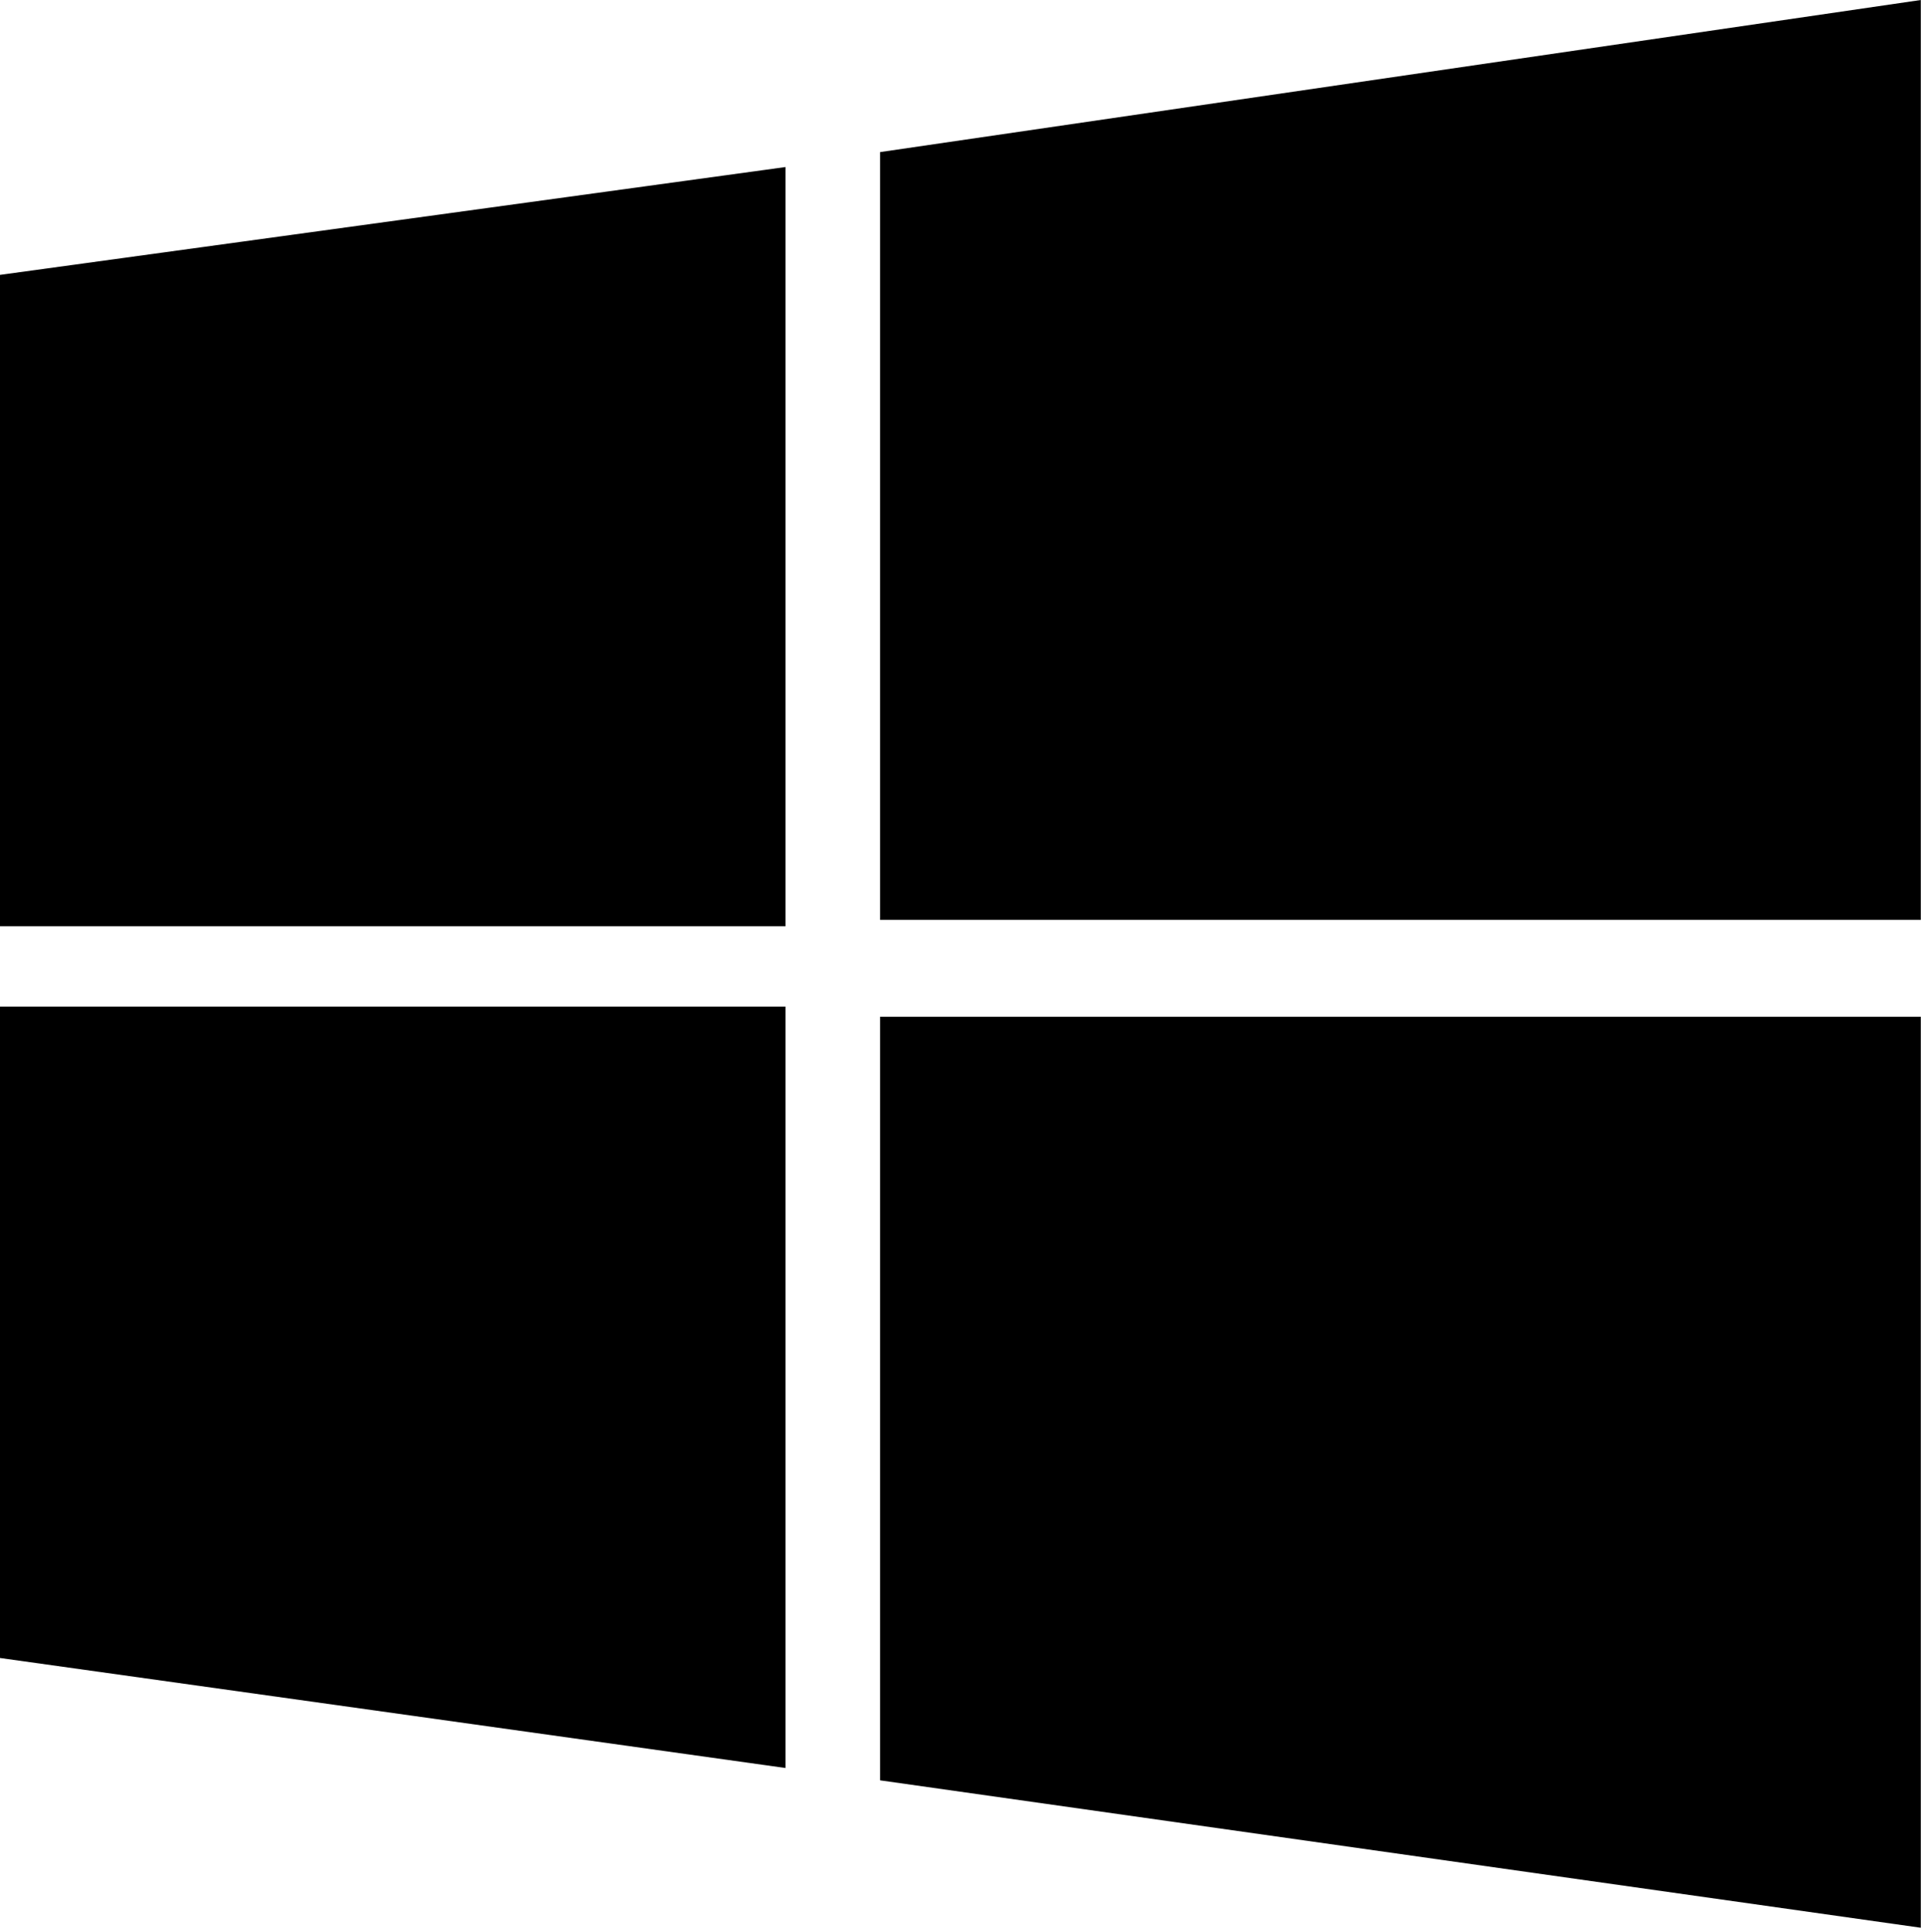 <svg id="symbolStart" xmlns="http://www.w3.org/2000/svg" viewBox="0 0 45 45.1" width="45" height="45.1">
	<g transform="translate(-2.648,-3.643)">
		<path d="m 23.2,27.381 h 24.303 v 21.271 l -24.303,-3.442" id="path38" style="stroke-width:0.514" />
		<path d="M 2.648,27.145 H 20.991 V 44.922 L 2.648,42.353" id="path36" style="stroke-width:0.514" />
		<path d="M 23.2,7.194 47.503,3.643 V 25.12 h -24.303" id="path34" style="stroke-width:0.514" />
		<path d="M 2.648,10.061 20.991,7.543 V 25.269 H 2.648" id="path30" style="stroke-width:0.514" />
	</g>
</svg>
